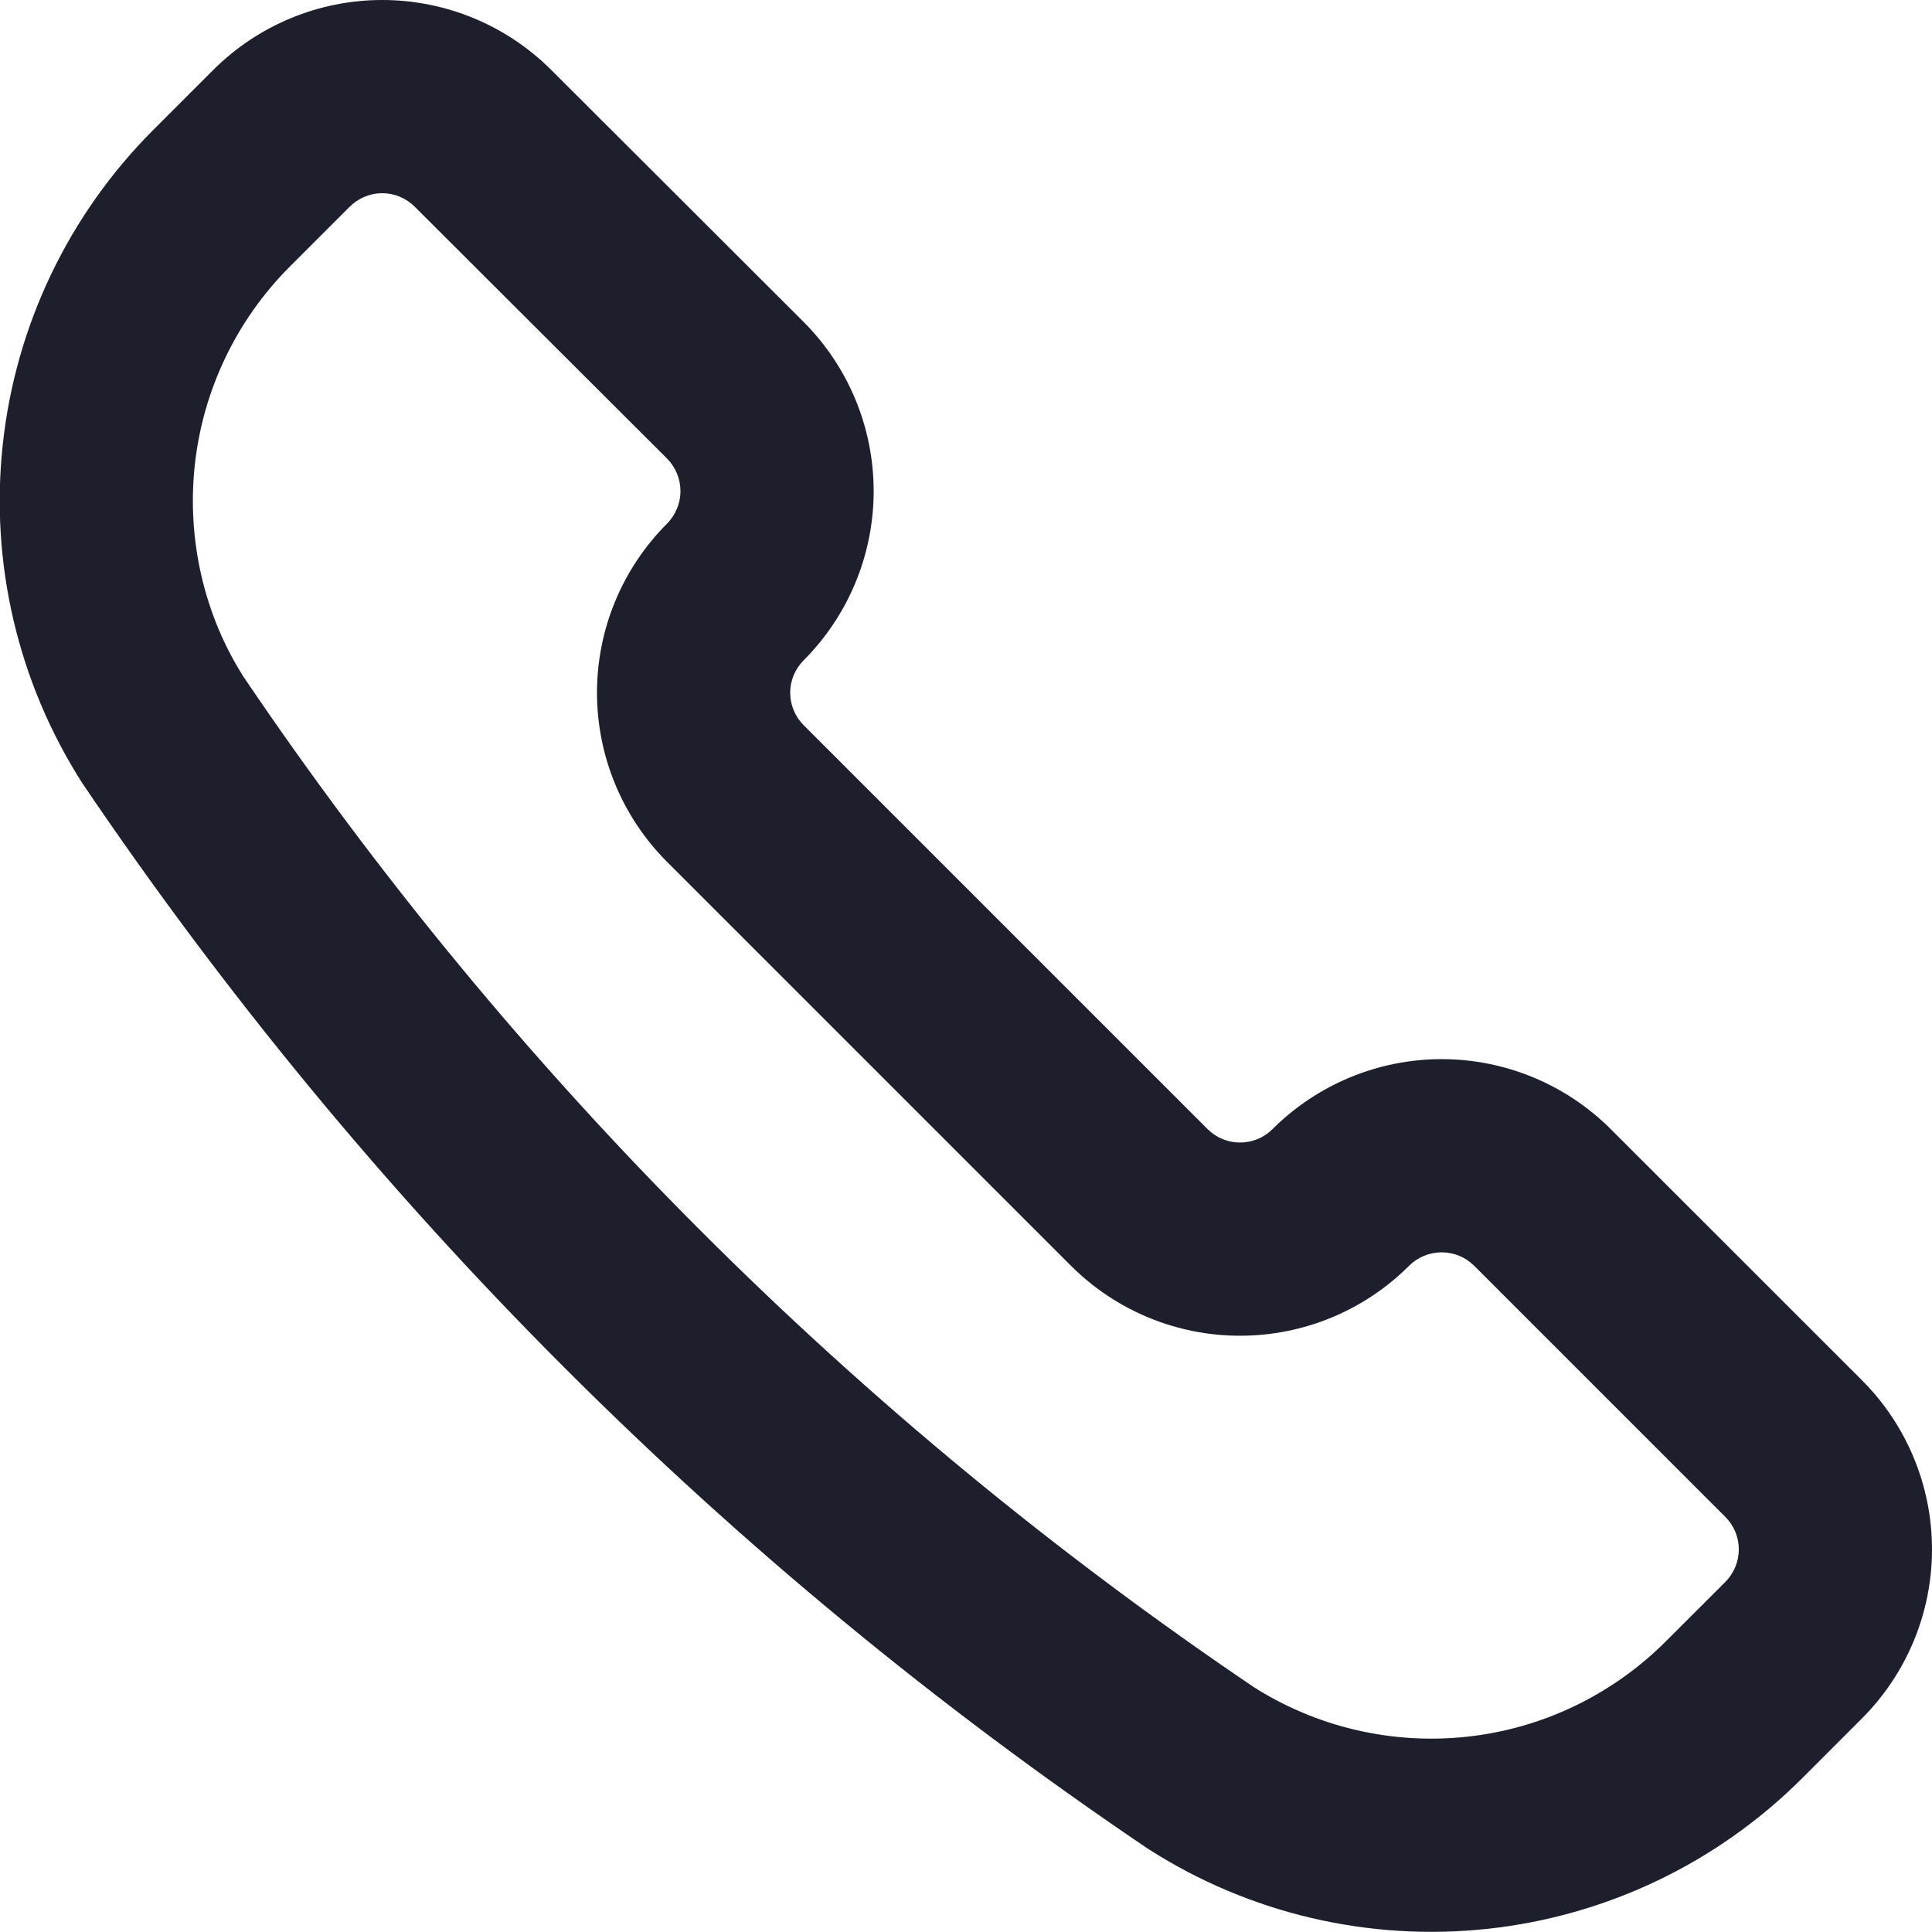 <svg width="24" height="24" viewBox="0 0 24 24" fill="none" xmlns="http://www.w3.org/2000/svg">
<path d="M4.748 0C5.536 0 6.291 0.313 6.848 0.869L9.984 4C10.54 4.558 10.853 5.313 10.853 6.101C10.853 6.888 10.54 7.644 9.984 8.202C9.877 8.309 9.816 8.454 9.816 8.605C9.816 8.757 9.877 8.902 9.983 9.008L15.001 14.026C15.108 14.133 15.253 14.193 15.404 14.193C15.556 14.193 15.701 14.133 15.808 14.026C16.366 13.47 17.121 13.157 17.909 13.157C18.696 13.157 19.452 13.47 20.01 14.027L23.131 17.147C23.687 17.704 24 18.459 24 19.247C24 20.034 23.687 20.789 23.13 21.347L22.386 22.091C21.336 23.14 19.96 23.8 18.485 23.96C17.009 24.12 15.523 23.773 14.273 22.974L14.247 22.957C9.041 19.441 4.557 14.959 1.022 9.728C0.222 8.477 -0.126 6.991 0.035 5.516C0.195 4.04 0.855 2.663 1.904 1.614L2.649 0.869C3.206 0.313 3.961 0 4.748 0ZM4.748 2.4C4.597 2.4 4.452 2.461 4.345 2.567L3.601 3.311C2.938 3.974 2.522 4.843 2.42 5.775C2.319 6.707 2.539 7.646 3.027 8.41C6.373 13.36 10.638 17.623 15.59 20.968L15.564 20.951C16.354 21.456 17.293 21.675 18.225 21.574C19.157 21.473 20.026 21.056 20.689 20.394L21.433 19.651C21.54 19.543 21.6 19.398 21.6 19.247C21.6 19.096 21.54 18.95 21.433 18.844L18.314 15.725C18.206 15.617 18.061 15.557 17.909 15.557C17.757 15.557 17.611 15.617 17.504 15.724C16.947 16.281 16.192 16.593 15.404 16.593C14.617 16.593 13.862 16.281 13.304 15.724L8.285 10.705C7.729 10.148 7.416 9.393 7.416 8.605C7.416 7.818 7.729 7.063 8.285 6.506C8.392 6.398 8.453 6.253 8.453 6.101C8.453 5.949 8.392 5.803 8.287 5.697L5.152 2.568C5.045 2.461 4.9 2.4 4.748 2.4Z" fill="#1D1F2C"/>
</svg>

